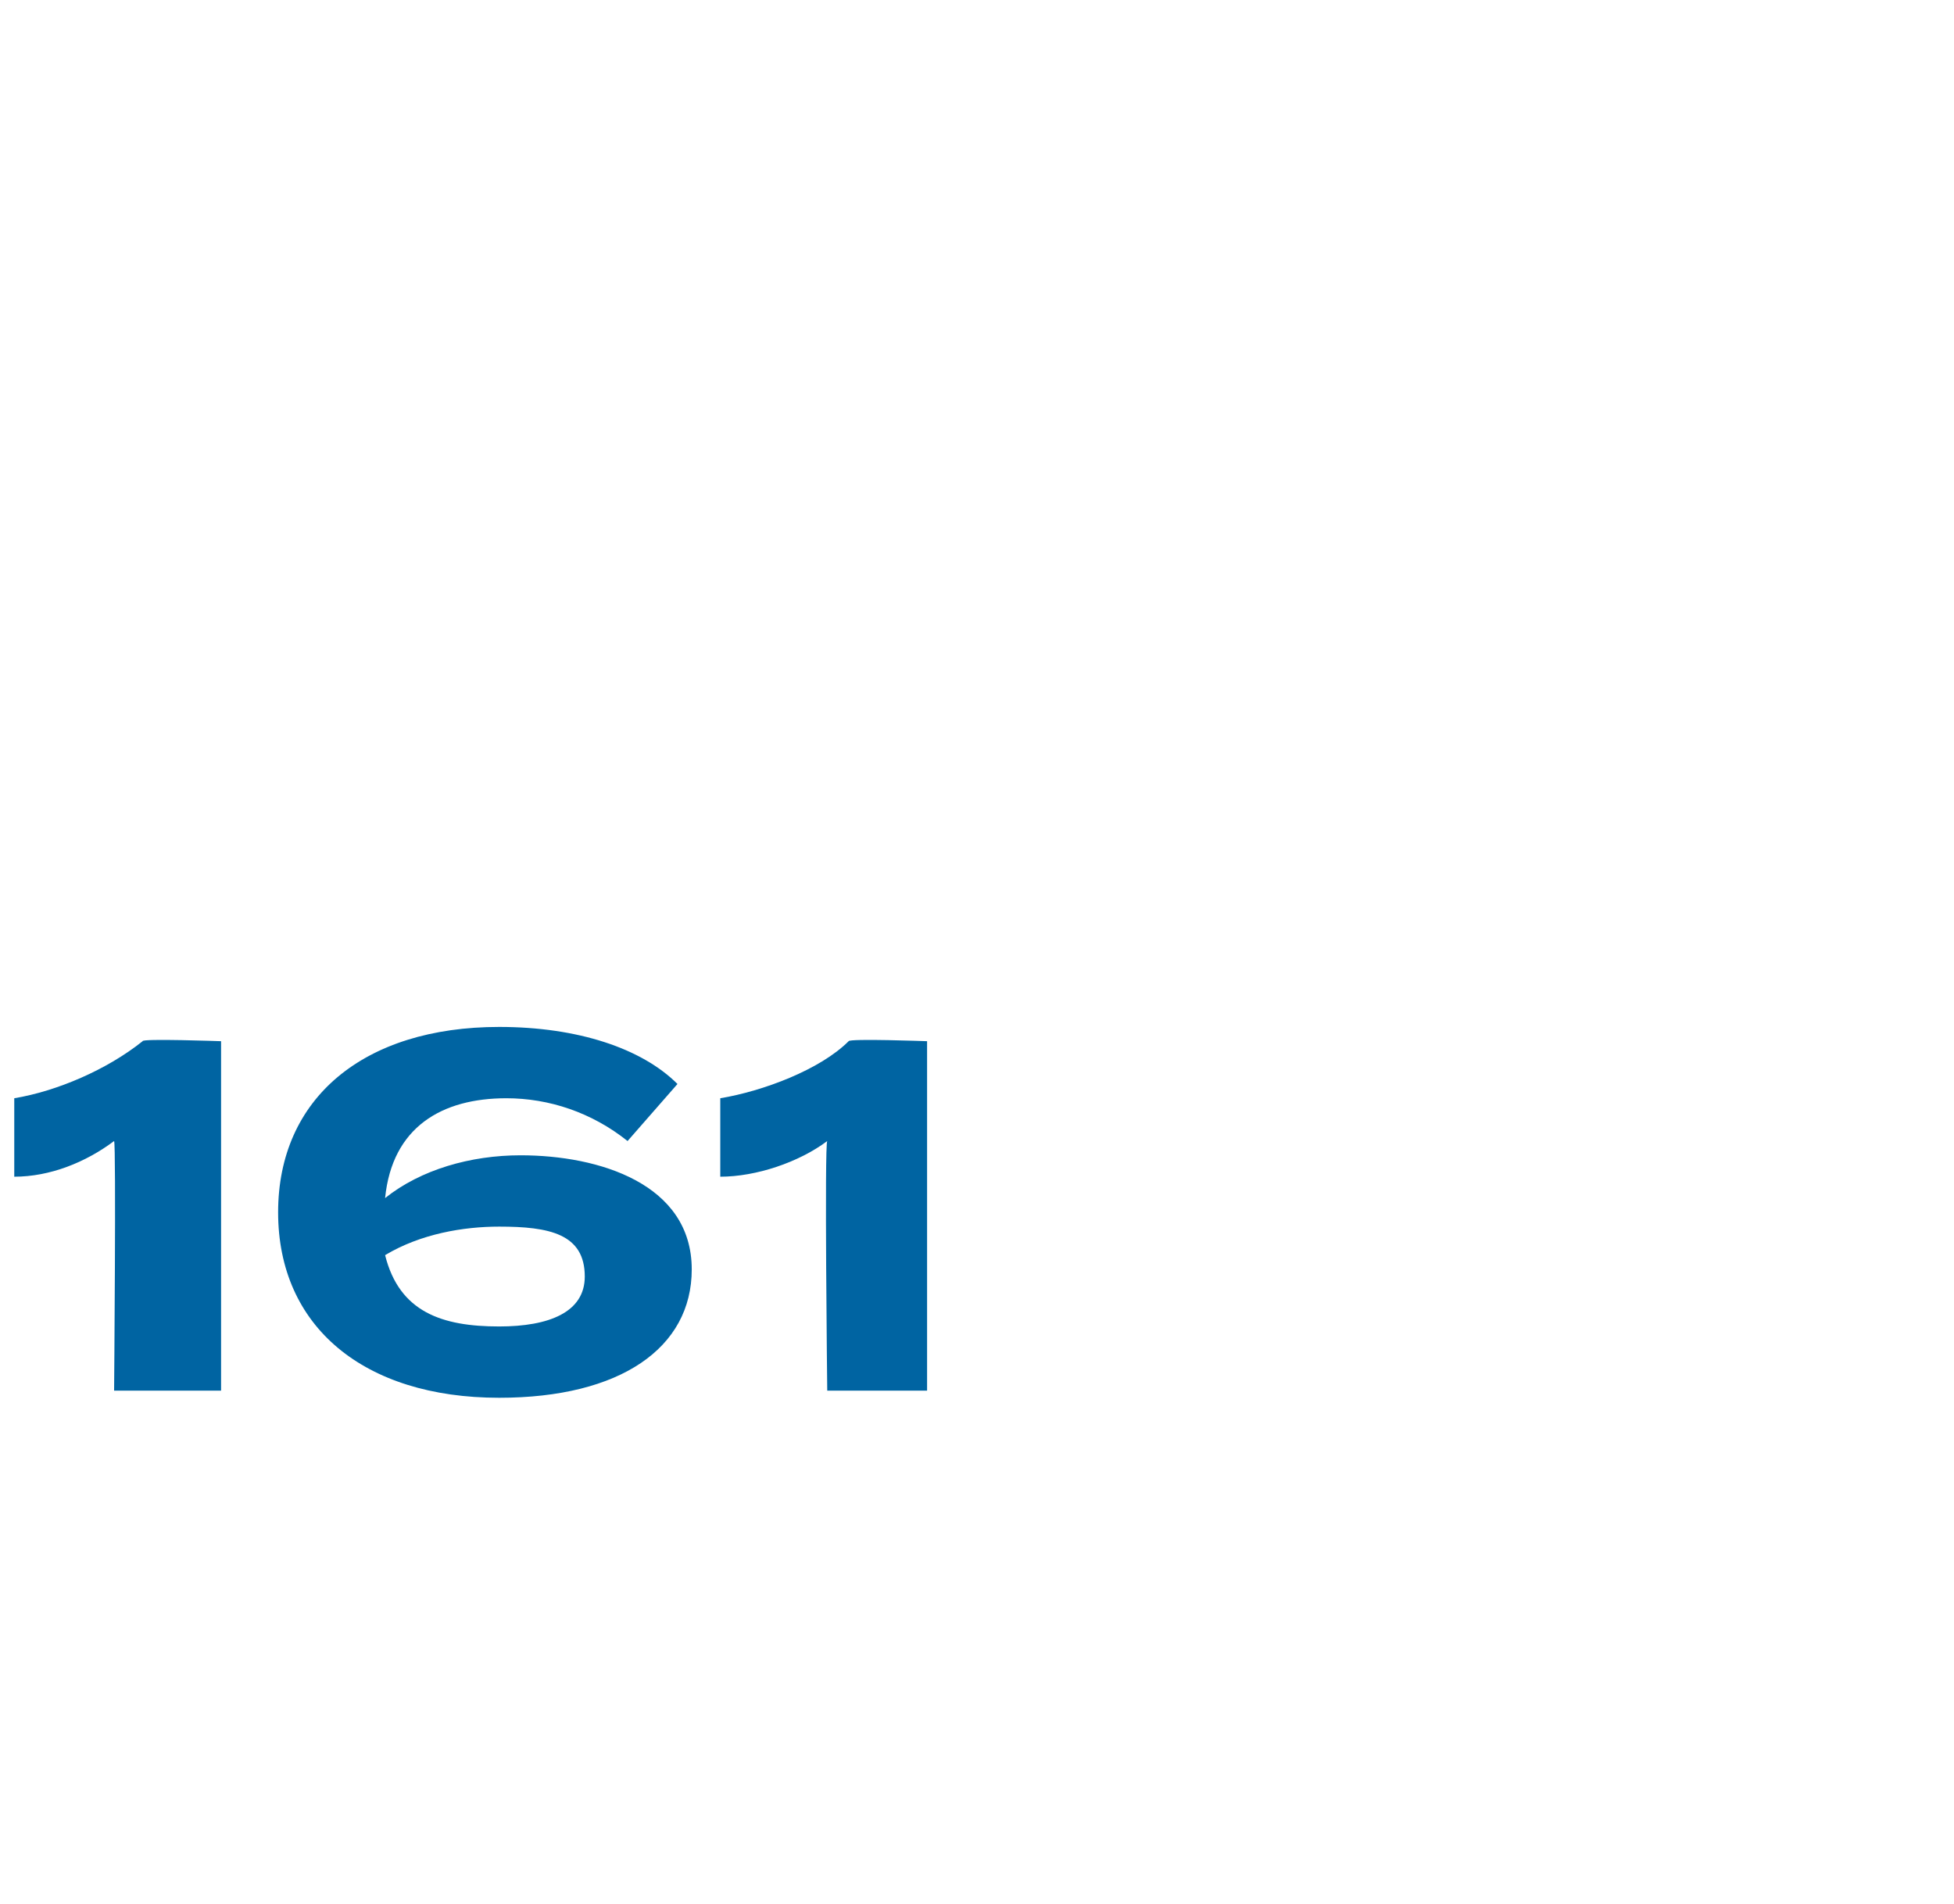 <?xml version="1.0" standalone="no"?><!DOCTYPE svg PUBLIC "-//W3C//DTD SVG 1.1//EN" "http://www.w3.org/Graphics/SVG/1.1/DTD/svg11.dtd"><svg xmlns="http://www.w3.org/2000/svg" version="1.1" width="27.4px" height="26.7px" viewBox="0 -1 27.4 26.7" style="top:-1px"><desc>161</desc><defs/><g id="Polygon89017"><path d="m1.6 15c-.4.3-.9.5-1.4.5v-1.1c.6-.1 1.3-.4 1.8-.8c-.02-.04 1.1 0 1.1 0v4.9H1.6s.03-3.46 0-3.5zm8.1 1.8c0 1.1-1 1.8-2.7 1.8c-1.9 0-3.1-1-3.1-2.6c0-1.6 1.2-2.6 3.1-2.6c1.1 0 2 .3 2.5.8l-.7.8c-.5-.4-1.1-.6-1.7-.6c-.9 0-1.6.4-1.7 1.4c.5-.4 1.2-.6 1.9-.6c1.1 0 2.4.4 2.4 1.6zm-1.5.1c0-.6-.5-.7-1.2-.7c-.5 0-1.1.1-1.6.4c.2.8.8 1 1.6 1c.7 0 1.2-.2 1.2-.7zm3.4-1.9c-.4.3-1 .5-1.5.5v-1.1c.6-.1 1.4-.4 1.8-.8c.01-.04 1.1 0 1.1 0v4.9h-1.4s-.04-3.46 0-3.5z" stroke="none" fill="#0064a2"/></g></svg>